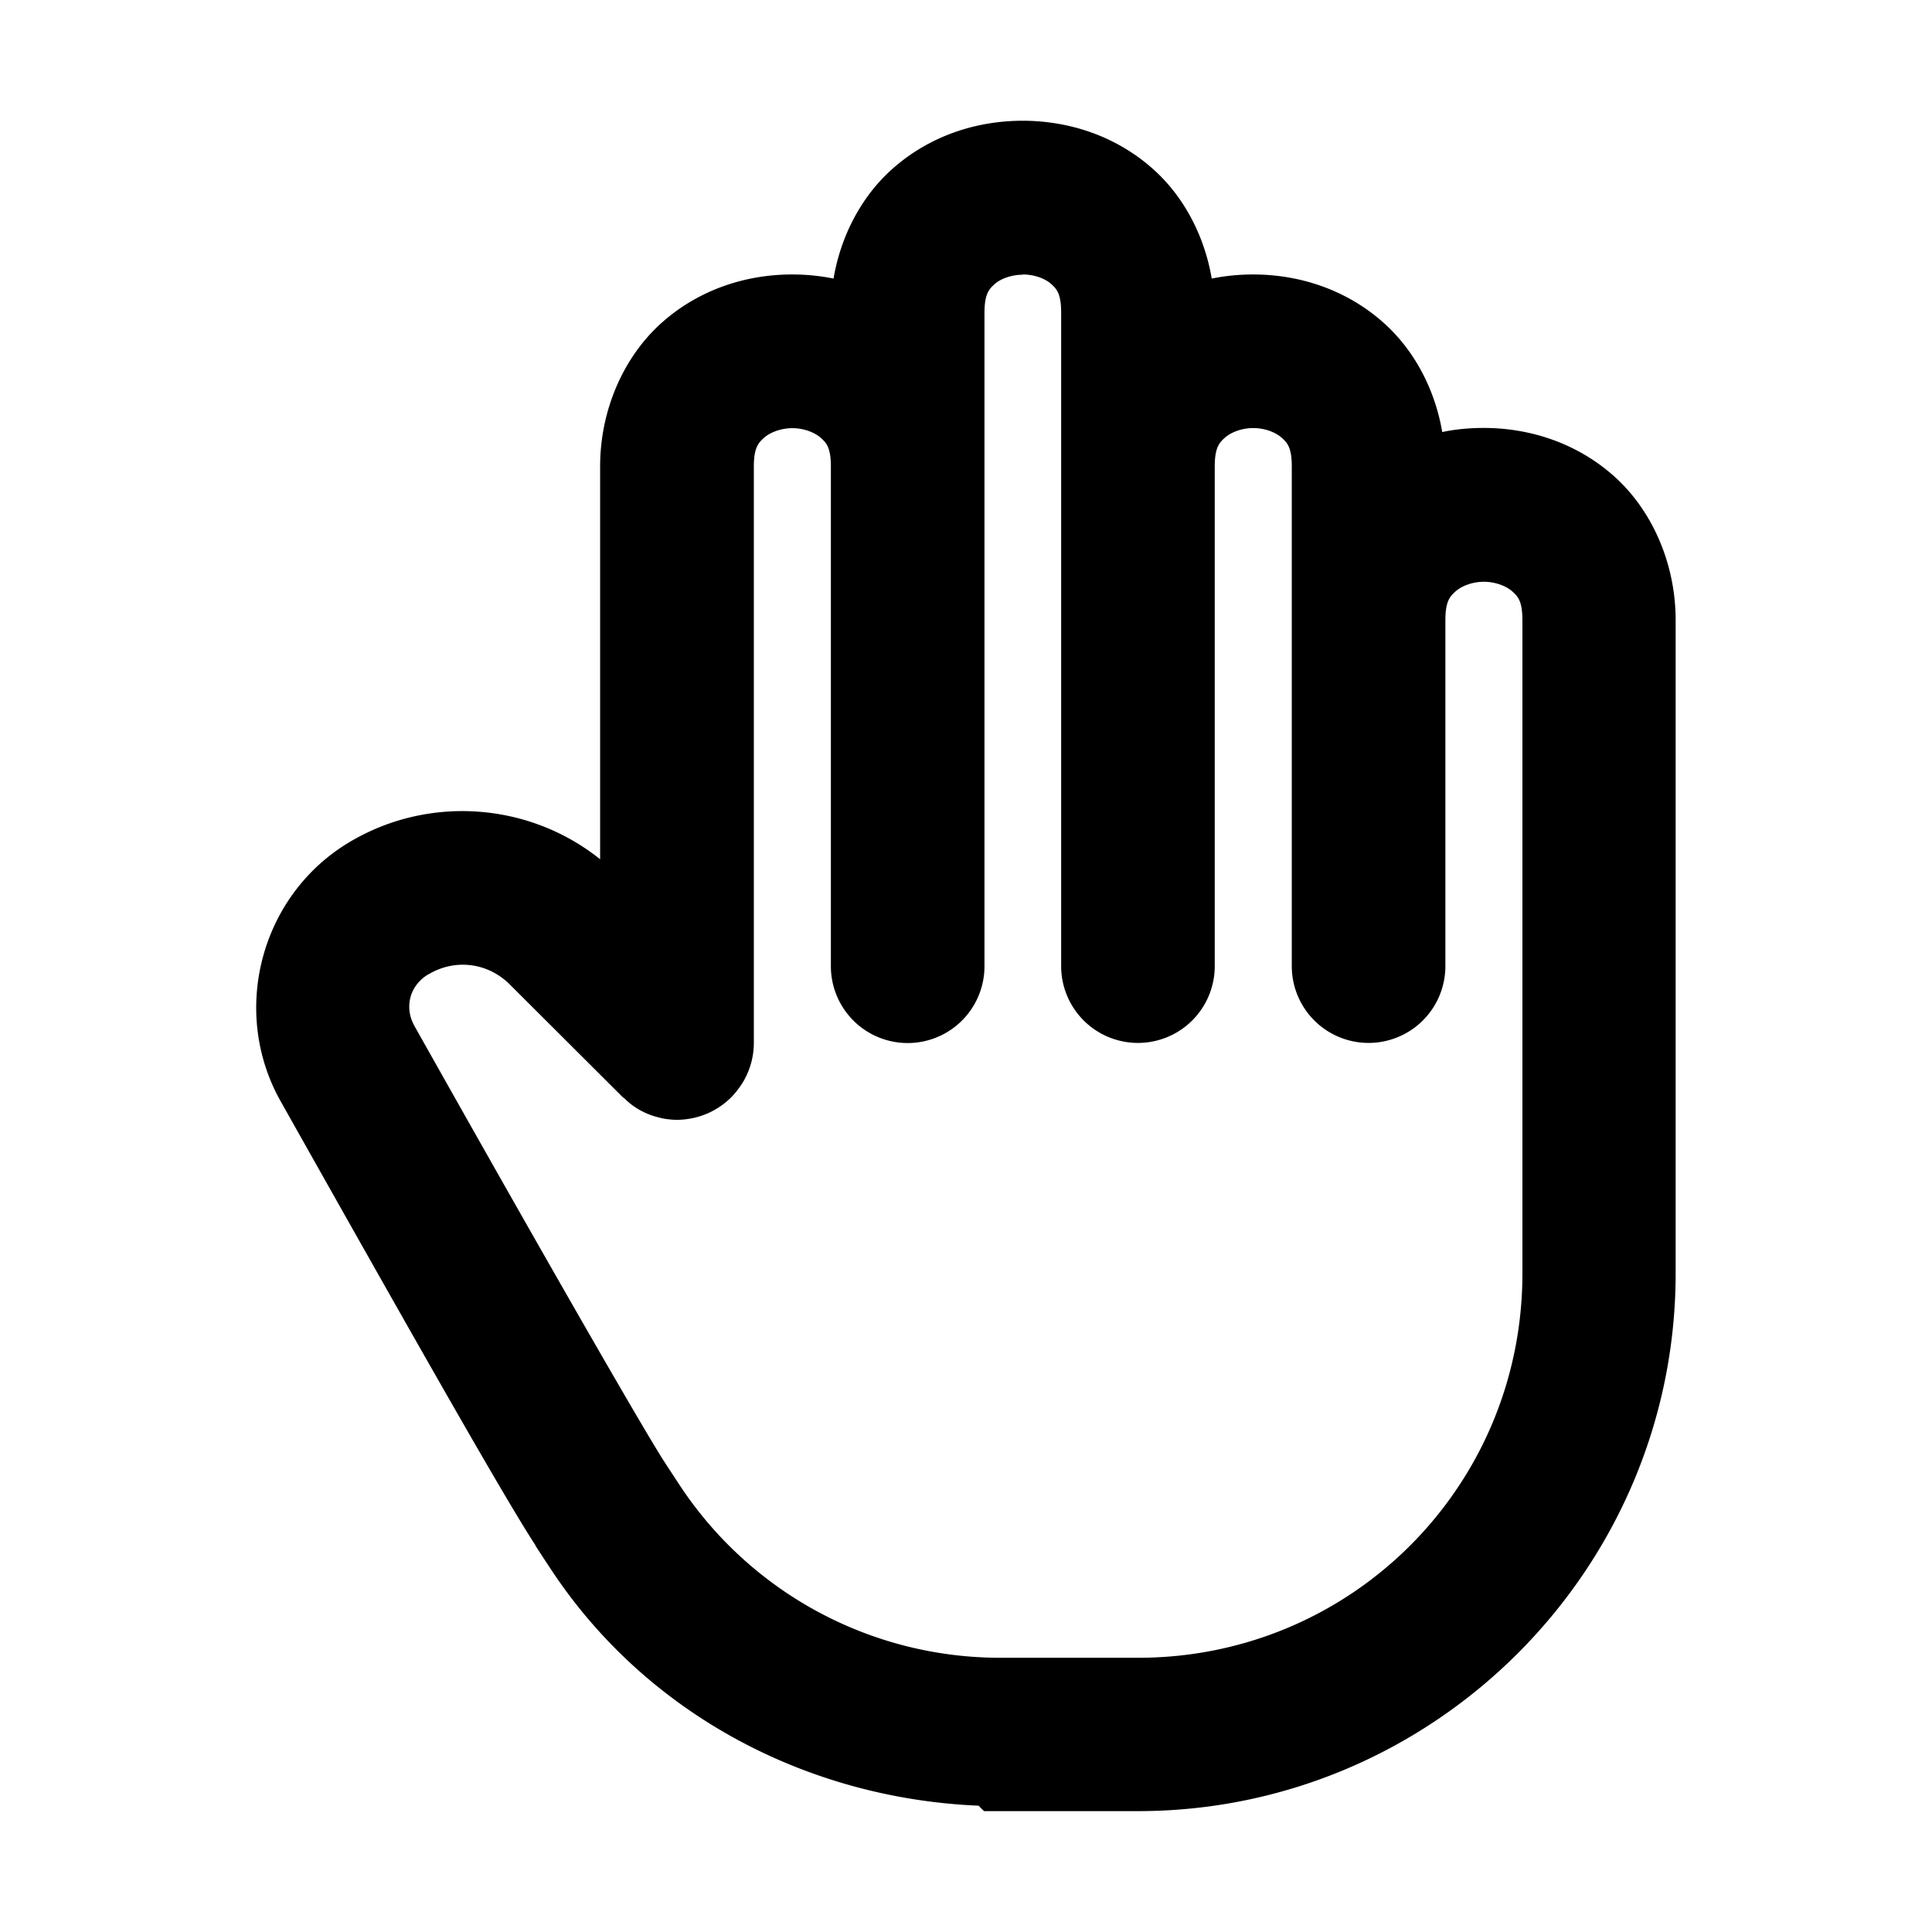 <svg width="16" height="16" version="1.1" viewBox="0 0 16 16" xml:space="preserve" xmlns="http://www.w3.org/2000/svg"><path d="m8.469 1c-0.38 0-0.769 0.123-1.079 0.399-0.248 0.22-0.425 0.543-0.487 0.908-0.113-0.023-0.229-0.034-0.343-0.034-0.38 0-0.769 0.123-1.079 0.399s-0.511 0.714-0.511 1.191v3.253c-0.588-0.471-1.422-0.534-2.079-0.14-0.733 0.439-0.986 1.399-0.567 2.144 1.197 2.127 1.863 3.298 2.112 3.68h-0.002c0.042 0.065 0.084 0.129 0.127 0.194 0.789 1.198 2.118 1.9 3.544 1.96a0.636 0.636 0 0 0 0.045 0.045h1.273c2.453 0 4.454-2.001 4.454-4.454v-5.409c0-0.477-0.201-0.917-0.511-1.193-0.31-0.276-0.699-0.399-1.079-0.399-0.114 0-0.23 0.01-0.343 0.034-0.062-0.364-0.239-0.686-0.487-0.906-0.31-0.276-0.699-0.399-1.079-0.399-0.114 0-0.23 0.011-0.343 0.034-0.062-0.365-0.239-0.688-0.487-0.908-0.31-0.276-0.699-0.399-1.079-0.399zm0 1.273c0.097 0 0.185 0.034 0.233 0.076 0.048 0.042 0.086 0.081 0.086 0.241v5.411a0.636 0.636 0 0 0 0.636 0.636 0.636 0.636 0 0 0 0.636-0.636v-4.135a0.636 0.636 0 0 0 0-0.002c0-0.159 0.038-0.198 0.086-0.241 0.048-0.042 0.136-0.078 0.233-0.078 0.097 0 0.185 0.036 0.233 0.078 0.048 0.042 0.086 0.081 0.086 0.241v4.137a0.636 0.636 0 0 0 0.636 0.636 0.636 0.636 0 0 0 0.636-0.636v-2.862a0.636 0.636 0 0 0 0-0.002c0-0.159 0.038-0.198 0.086-0.241 0.048-0.042 0.136-0.078 0.233-0.078 0.097 0 0.185 0.036 0.233 0.078s0.086 0.081 0.086 0.241v5.409c0 1.765-1.418 3.183-3.183 3.183h-1.141c-1.071 1.81e-4 -2.068-0.537-2.657-1.432-0.041-0.063-0.082-0.125-0.123-0.188-0.148-0.227-0.877-1.488-2.071-3.611-0.088-0.156-0.04-0.337 0.114-0.429a0.636 0.636 0 0 0 0.002 0c0.22-0.132 0.492-0.097 0.673 0.084l0.927 0.925 0.009 0.009a0.636 0.636 0 0 0 0.015 0.011 0.636 0.636 0 0 0 0.048 0.043 0.636 0.636 0 0 0 0.069 0.047 0.636 0.636 0 0 0 0.075 0.037 0.636 0.636 0 0 0 0.078 0.026 0.636 0.636 0 0 0 0.078 0.017 0.636 0.636 0 0 0 0.004 0 0.636 0.636 0 0 0 0.082 0.006 0.636 0.636 0 0 0 0.082-0.006 0.636 0.636 0 0 0 0.367-0.181 0.636 0.636 0 0 0 0.054-0.063 0.636 0.636 0 0 0 0.047-0.069 0.636 0.636 0 0 0 0.086-0.317v-4.773c0-0.159 0.038-0.198 0.086-0.241 0.048-0.042 0.136-0.078 0.233-0.078s0.185 0.036 0.233 0.078c0.048 0.042 0.086 0.081 0.086 0.241v4.137a0.636 0.636 0 0 0 0.636 0.636 0.636 0.636 0 0 0 0.636-0.636v-4.135a0.636 0.636 0 0 0 0-0.002v-1.273c0-0.159 0.038-0.198 0.086-0.241 0.048-0.042 0.136-0.076 0.233-0.076z" stop-color="#000000" stroke-width="0"/></svg>
